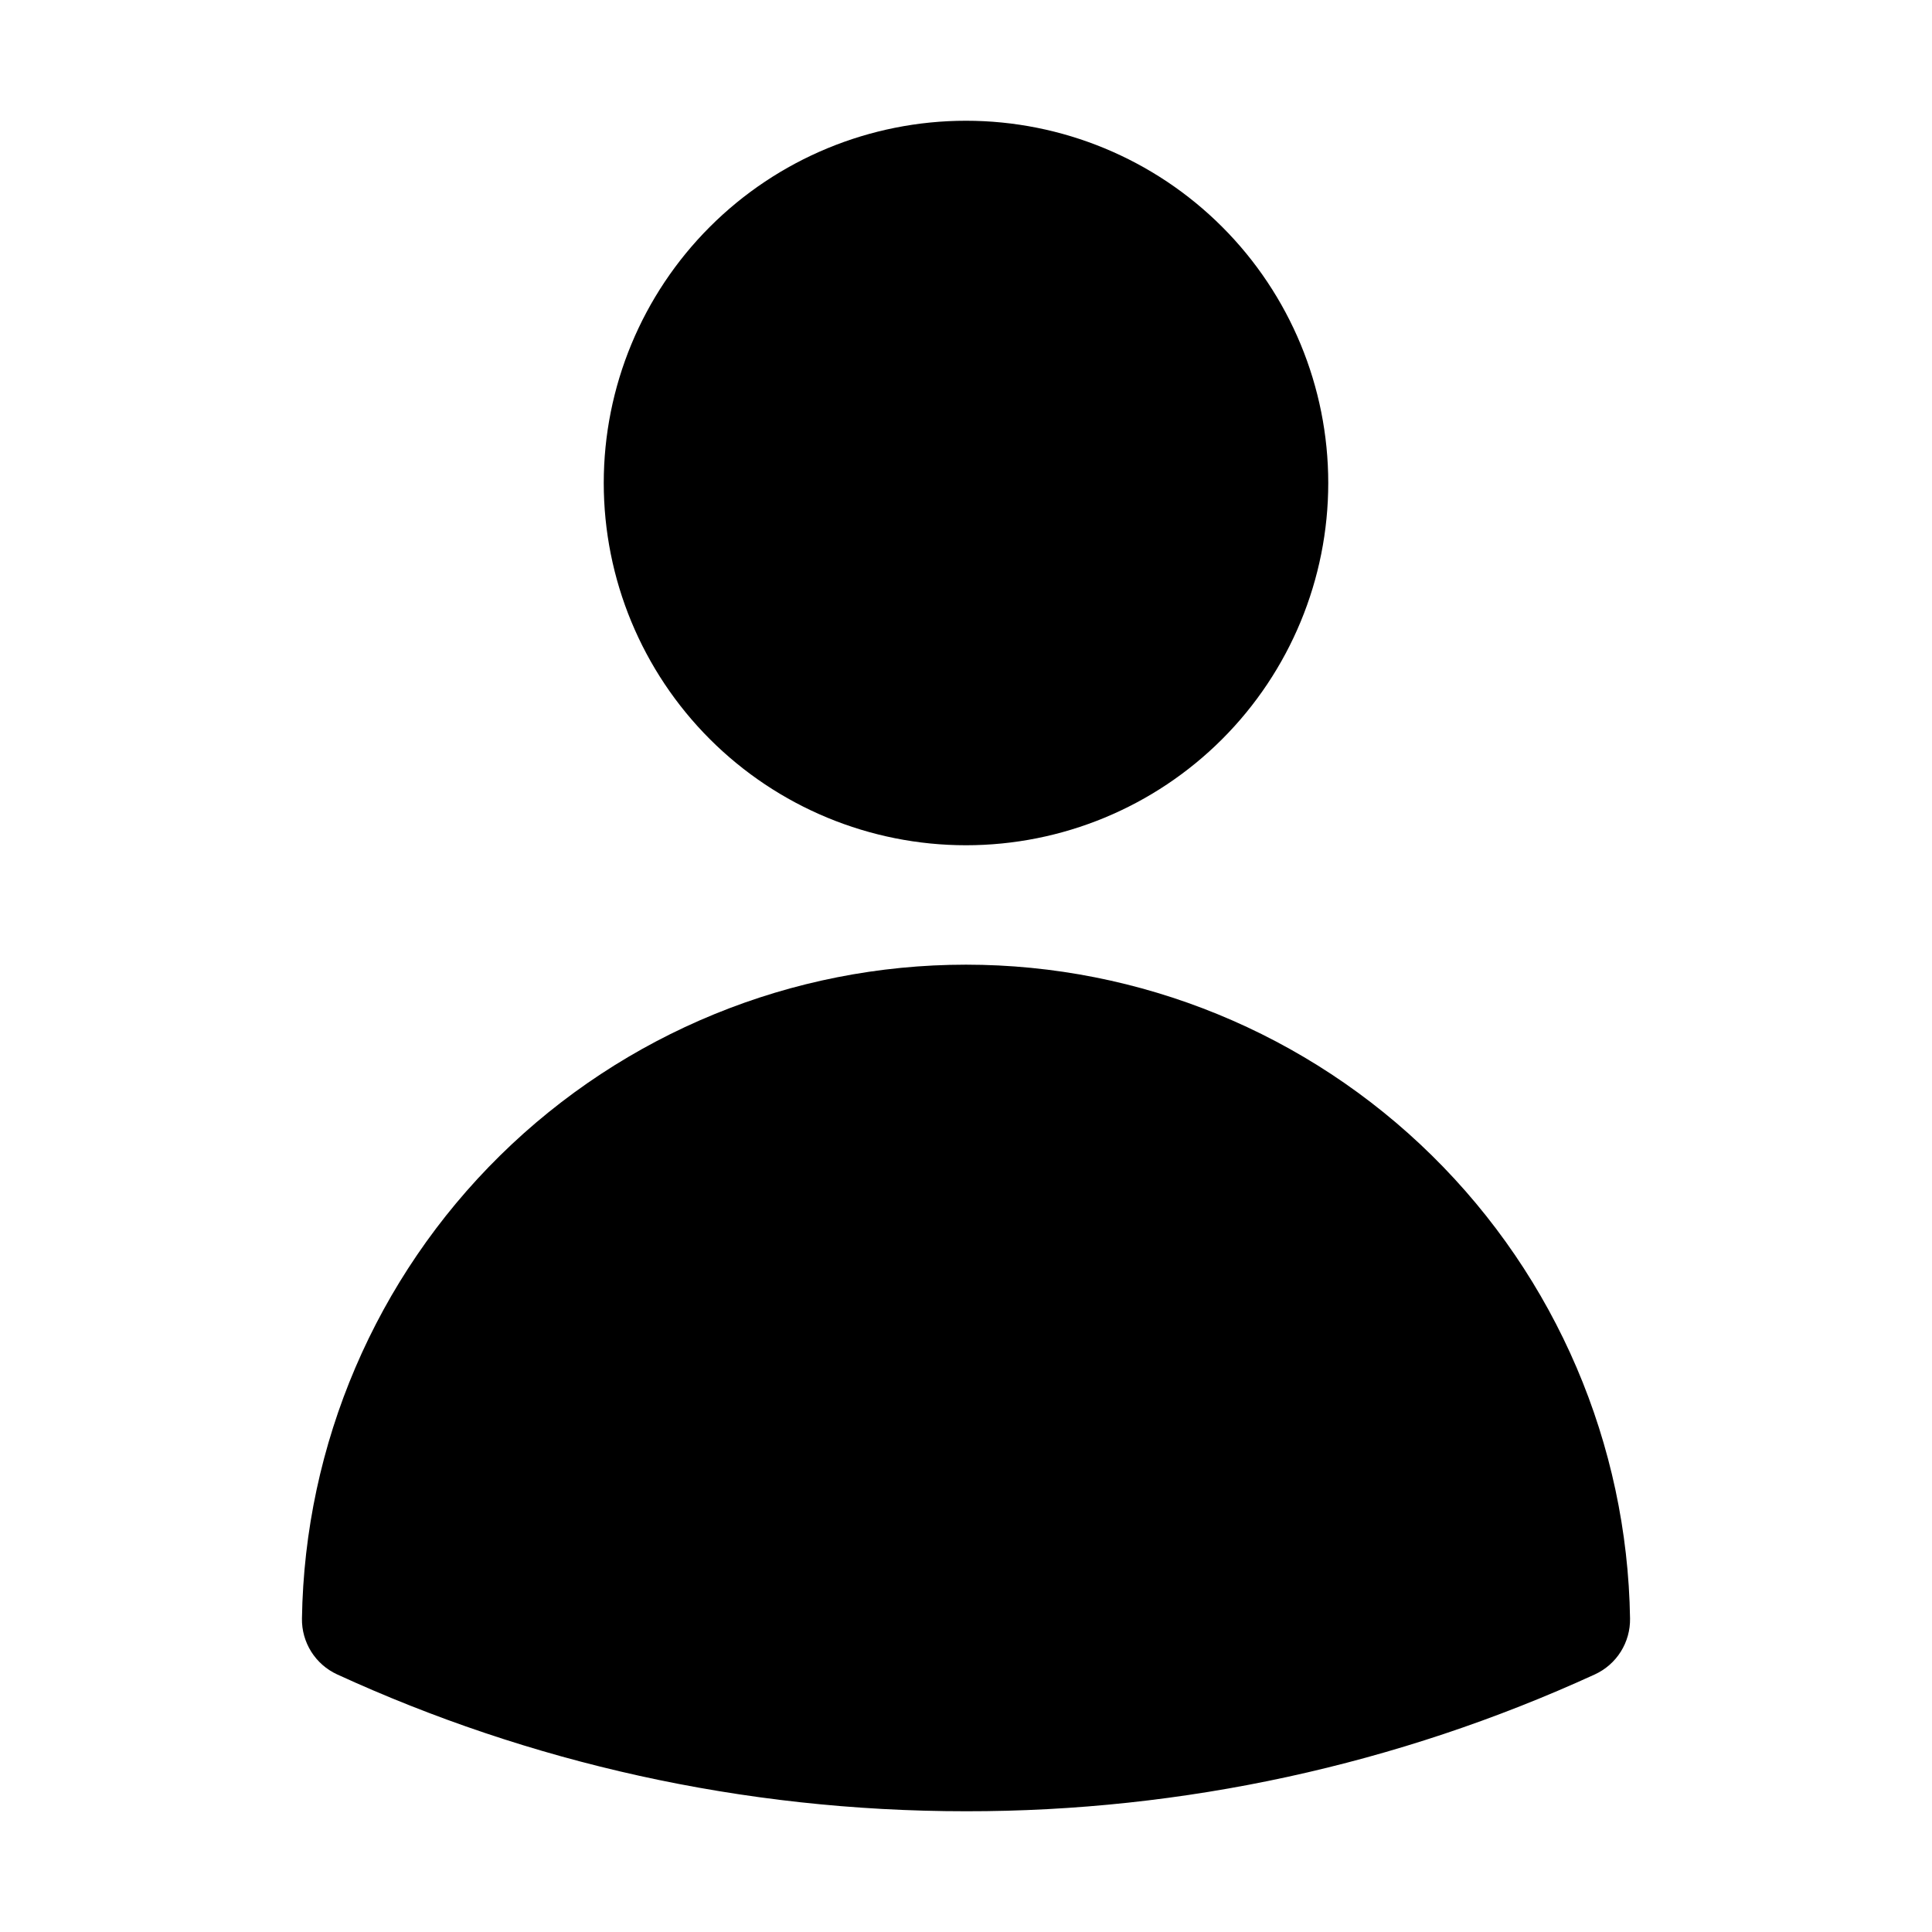 <svg width="48" height="48" viewBox="0 0 48 48" fill="none" xmlns="http://www.w3.org/2000/svg">
<path fill-rule="evenodd" clip-rule="evenodd" d="M15 12C15 9.613 15.948 7.324 17.636 5.636C19.324 3.948 21.613 3 24 3C26.387 3 28.676 3.948 30.364 5.636C32.052 7.324 33 9.613 33 12C33 14.387 32.052 16.676 30.364 18.364C28.676 20.052 26.387 21 24 21C21.613 21 19.324 20.052 17.636 18.364C15.948 16.676 15 14.387 15 12ZM7.502 40.21C7.569 35.879 9.337 31.748 12.424 28.709C15.511 25.67 19.668 23.967 24 23.967C28.331 23.967 32.489 25.67 35.576 28.709C38.663 31.748 40.431 35.879 40.498 40.21C40.503 40.502 40.423 40.788 40.268 41.035C40.113 41.282 39.889 41.478 39.624 41.6C34.722 43.846 29.392 45.006 24 45C18.428 45 13.134 43.784 8.376 41.6C8.111 41.478 7.887 41.282 7.732 41.035C7.577 40.788 7.497 40.502 7.502 40.21Z" fill="black"/>
</svg>
